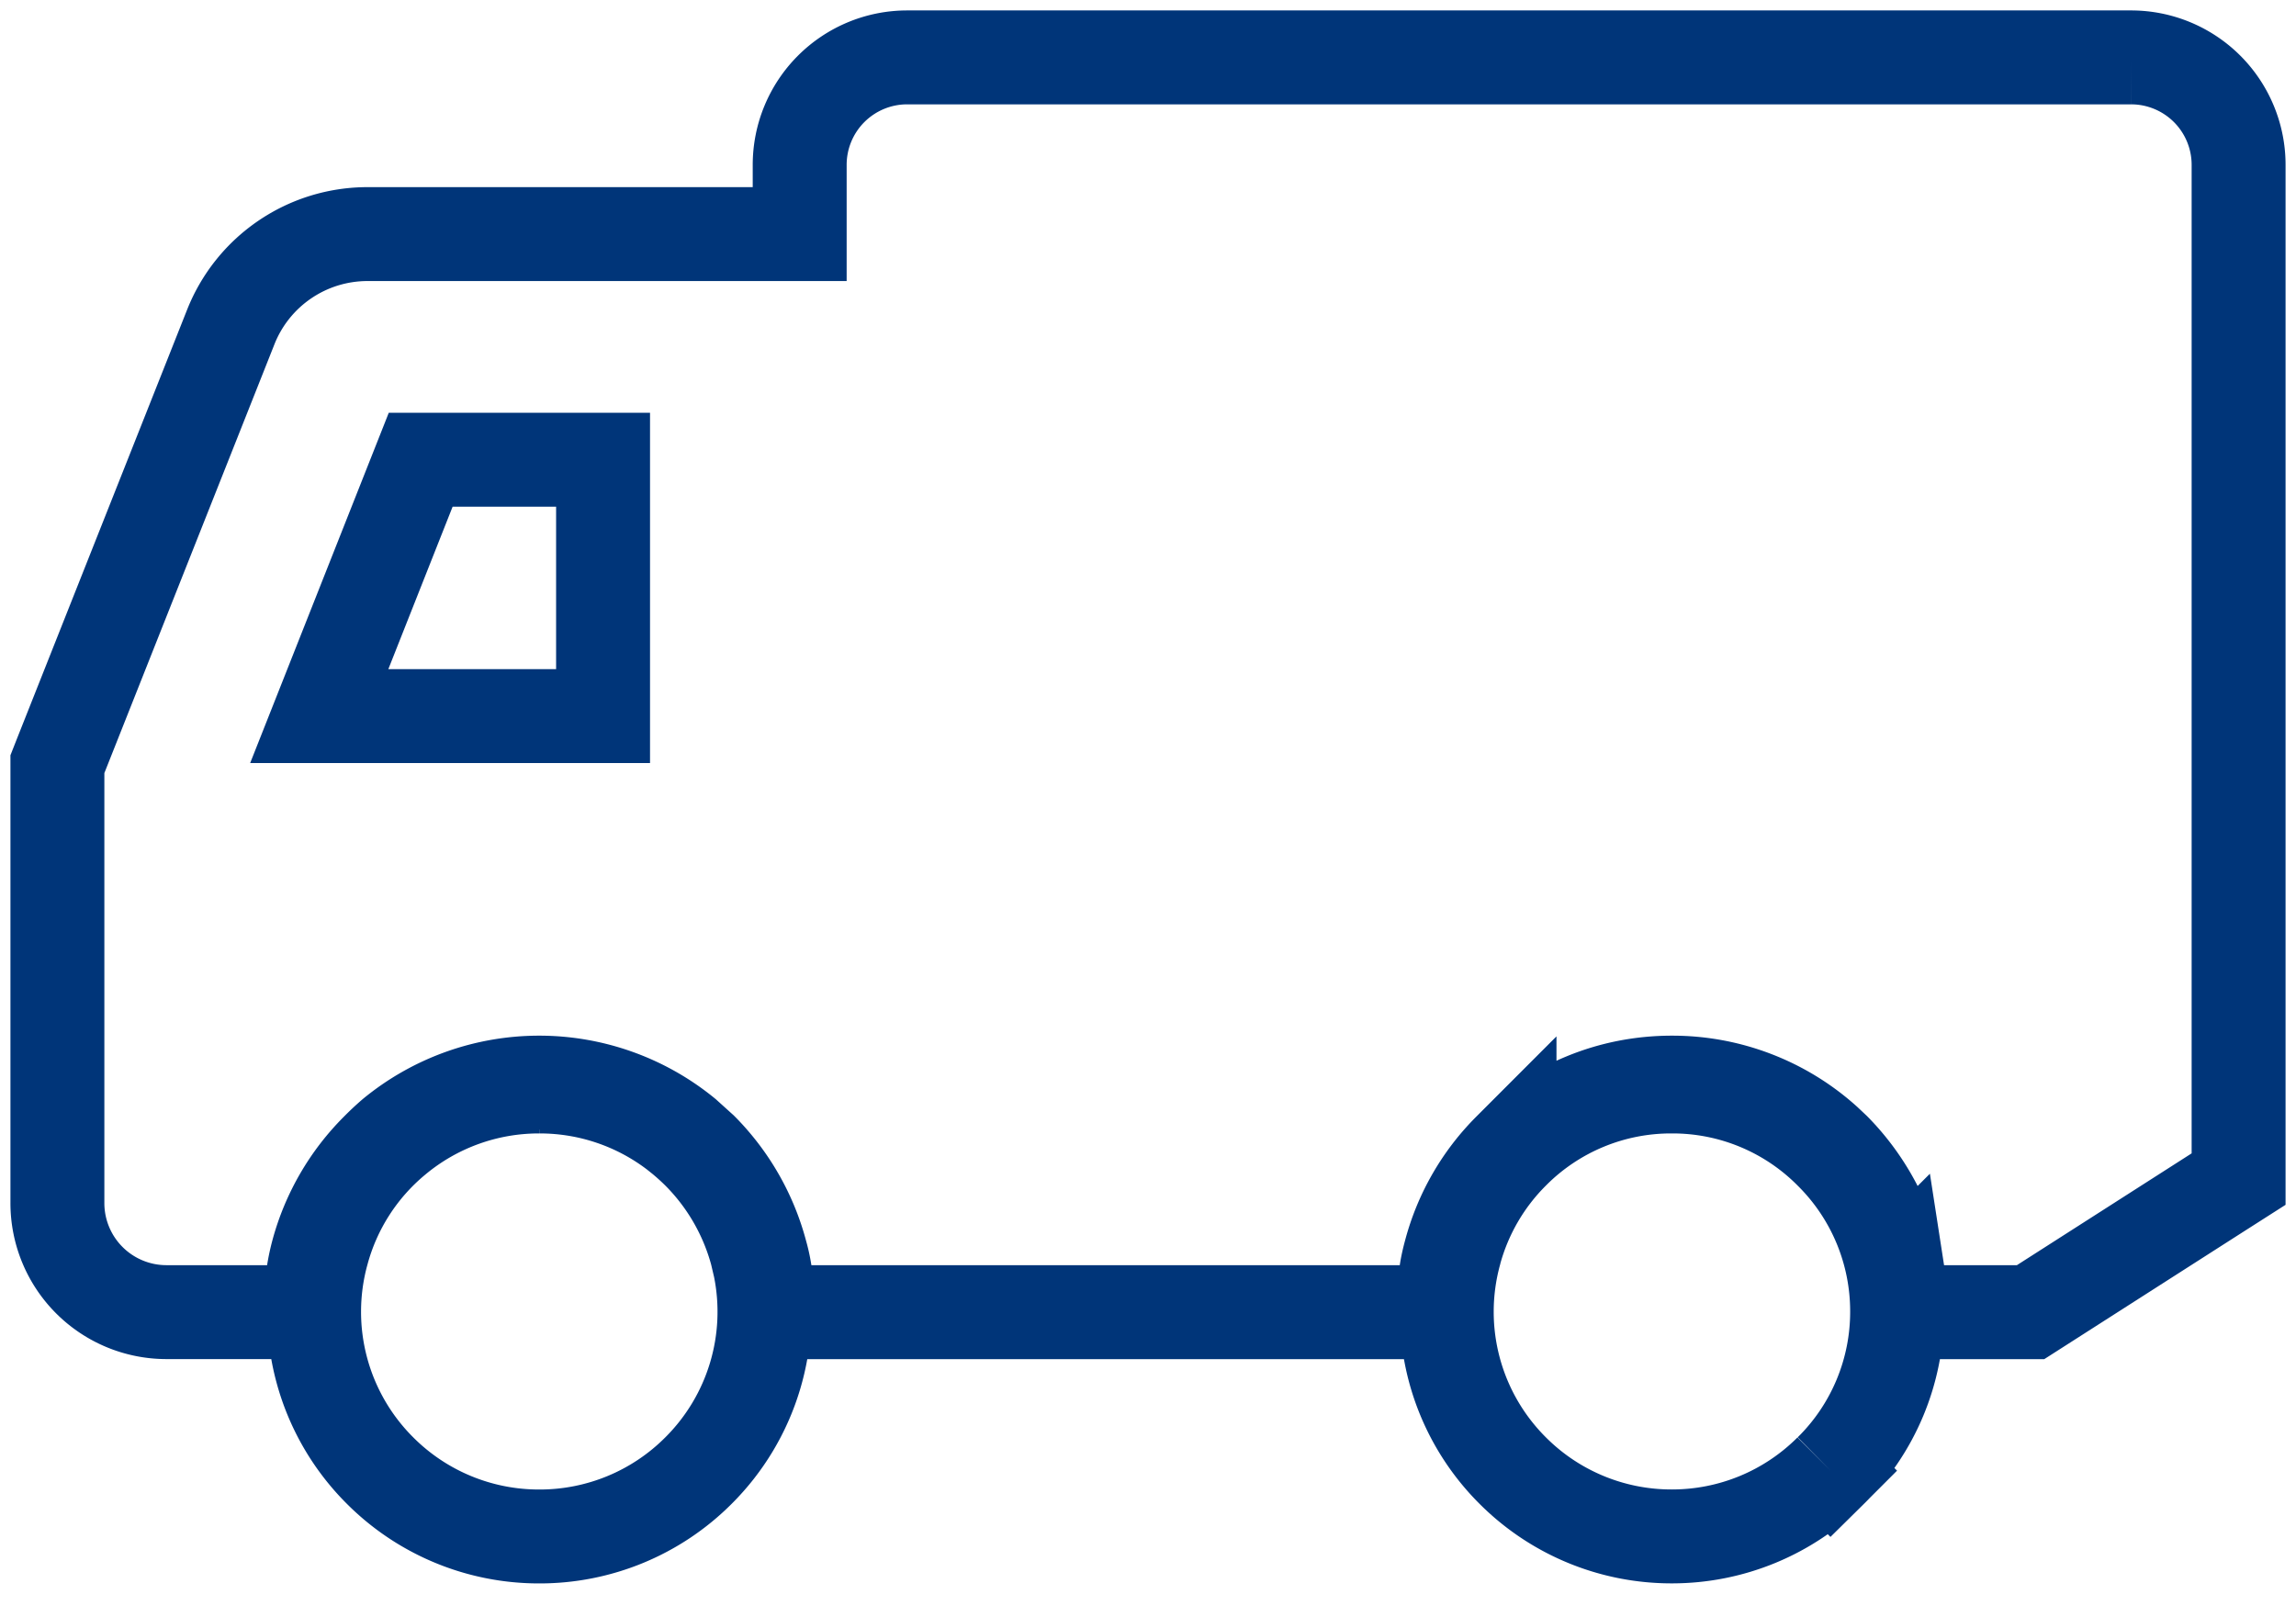 <svg width="44" height="31" fill="none" xmlns="http://www.w3.org/2000/svg"><path d="M40.838 1.1A2.06 2.06 0 0142.9 3.162V22.6l-.415.265-3.35 2.144-.222.142h-2.429l-.118-.763a3.694 3.694 0 00-.086-.39v-.002a4.502 4.502 0 00-1.133-1.963l-.159-.15a4.38 4.38 0 00-2.95-1.132c-1.173 0-2.27.454-3.11 1.288a4.362 4.362 0 00-1.126 1.948l-.001.003c-.039.143-.068.27-.086.393l-.113.768H14.773l-.114-.768a3.002 3.002 0 00-.082-.371L14.574 24a4.43 4.43 0 00-1.134-1.969l-.31-.28a4.411 4.411 0 00-5.6.005h0a5.022 5.022 0 00-.3.281 4.402 4.402 0 00-1.136 1.953 3.791 3.791 0 00-.086.397l-.117.763H3.193A2.09 2.09 0 011.1 23.057v-8.41l.063-.16L4.42 6.274a2.818 2.818 0 012.624-1.787h8.281V3.162A2.06 2.06 0 0117.381 1.1h23.457zM6.118 13.726h5.439V8.812H8.062l-1.944 4.914z" stroke="#003579" stroke-width="1.8"/><path d="M32.037 20.825a4.27 4.27 0 013.049 1.263 4.285 4.285 0 011.27 3.05 4.277 4.277 0 01-1.273 3.052l-.001-.001a4.295 4.295 0 01-3.045 1.26 4.296 4.296 0 01-3.049-1.263 4.297 4.297 0 01-1.113-4.168l.001-.005.003-.013h0a4.28 4.28 0 011.11-1.912 4.27 4.27 0 013.048-1.263zm-21.699 0a4.29 4.29 0 012.613.881l.144.115.005.005c.1.084.193.169.287.262l.005.005a4.33 4.33 0 011.109 1.925l.063.268a4.297 4.297 0 01-1.177 3.9 4.296 4.296 0 01-3.05 1.264 4.3 4.3 0 01-3.055-1.264 4.297 4.297 0 01-1.113-4.168v-.005L6.174 24h0a4.276 4.276 0 011.396-2.174l.006-.005a4.294 4.294 0 012.763-.996z" stroke="#003579" stroke-width="1.8"/></svg>